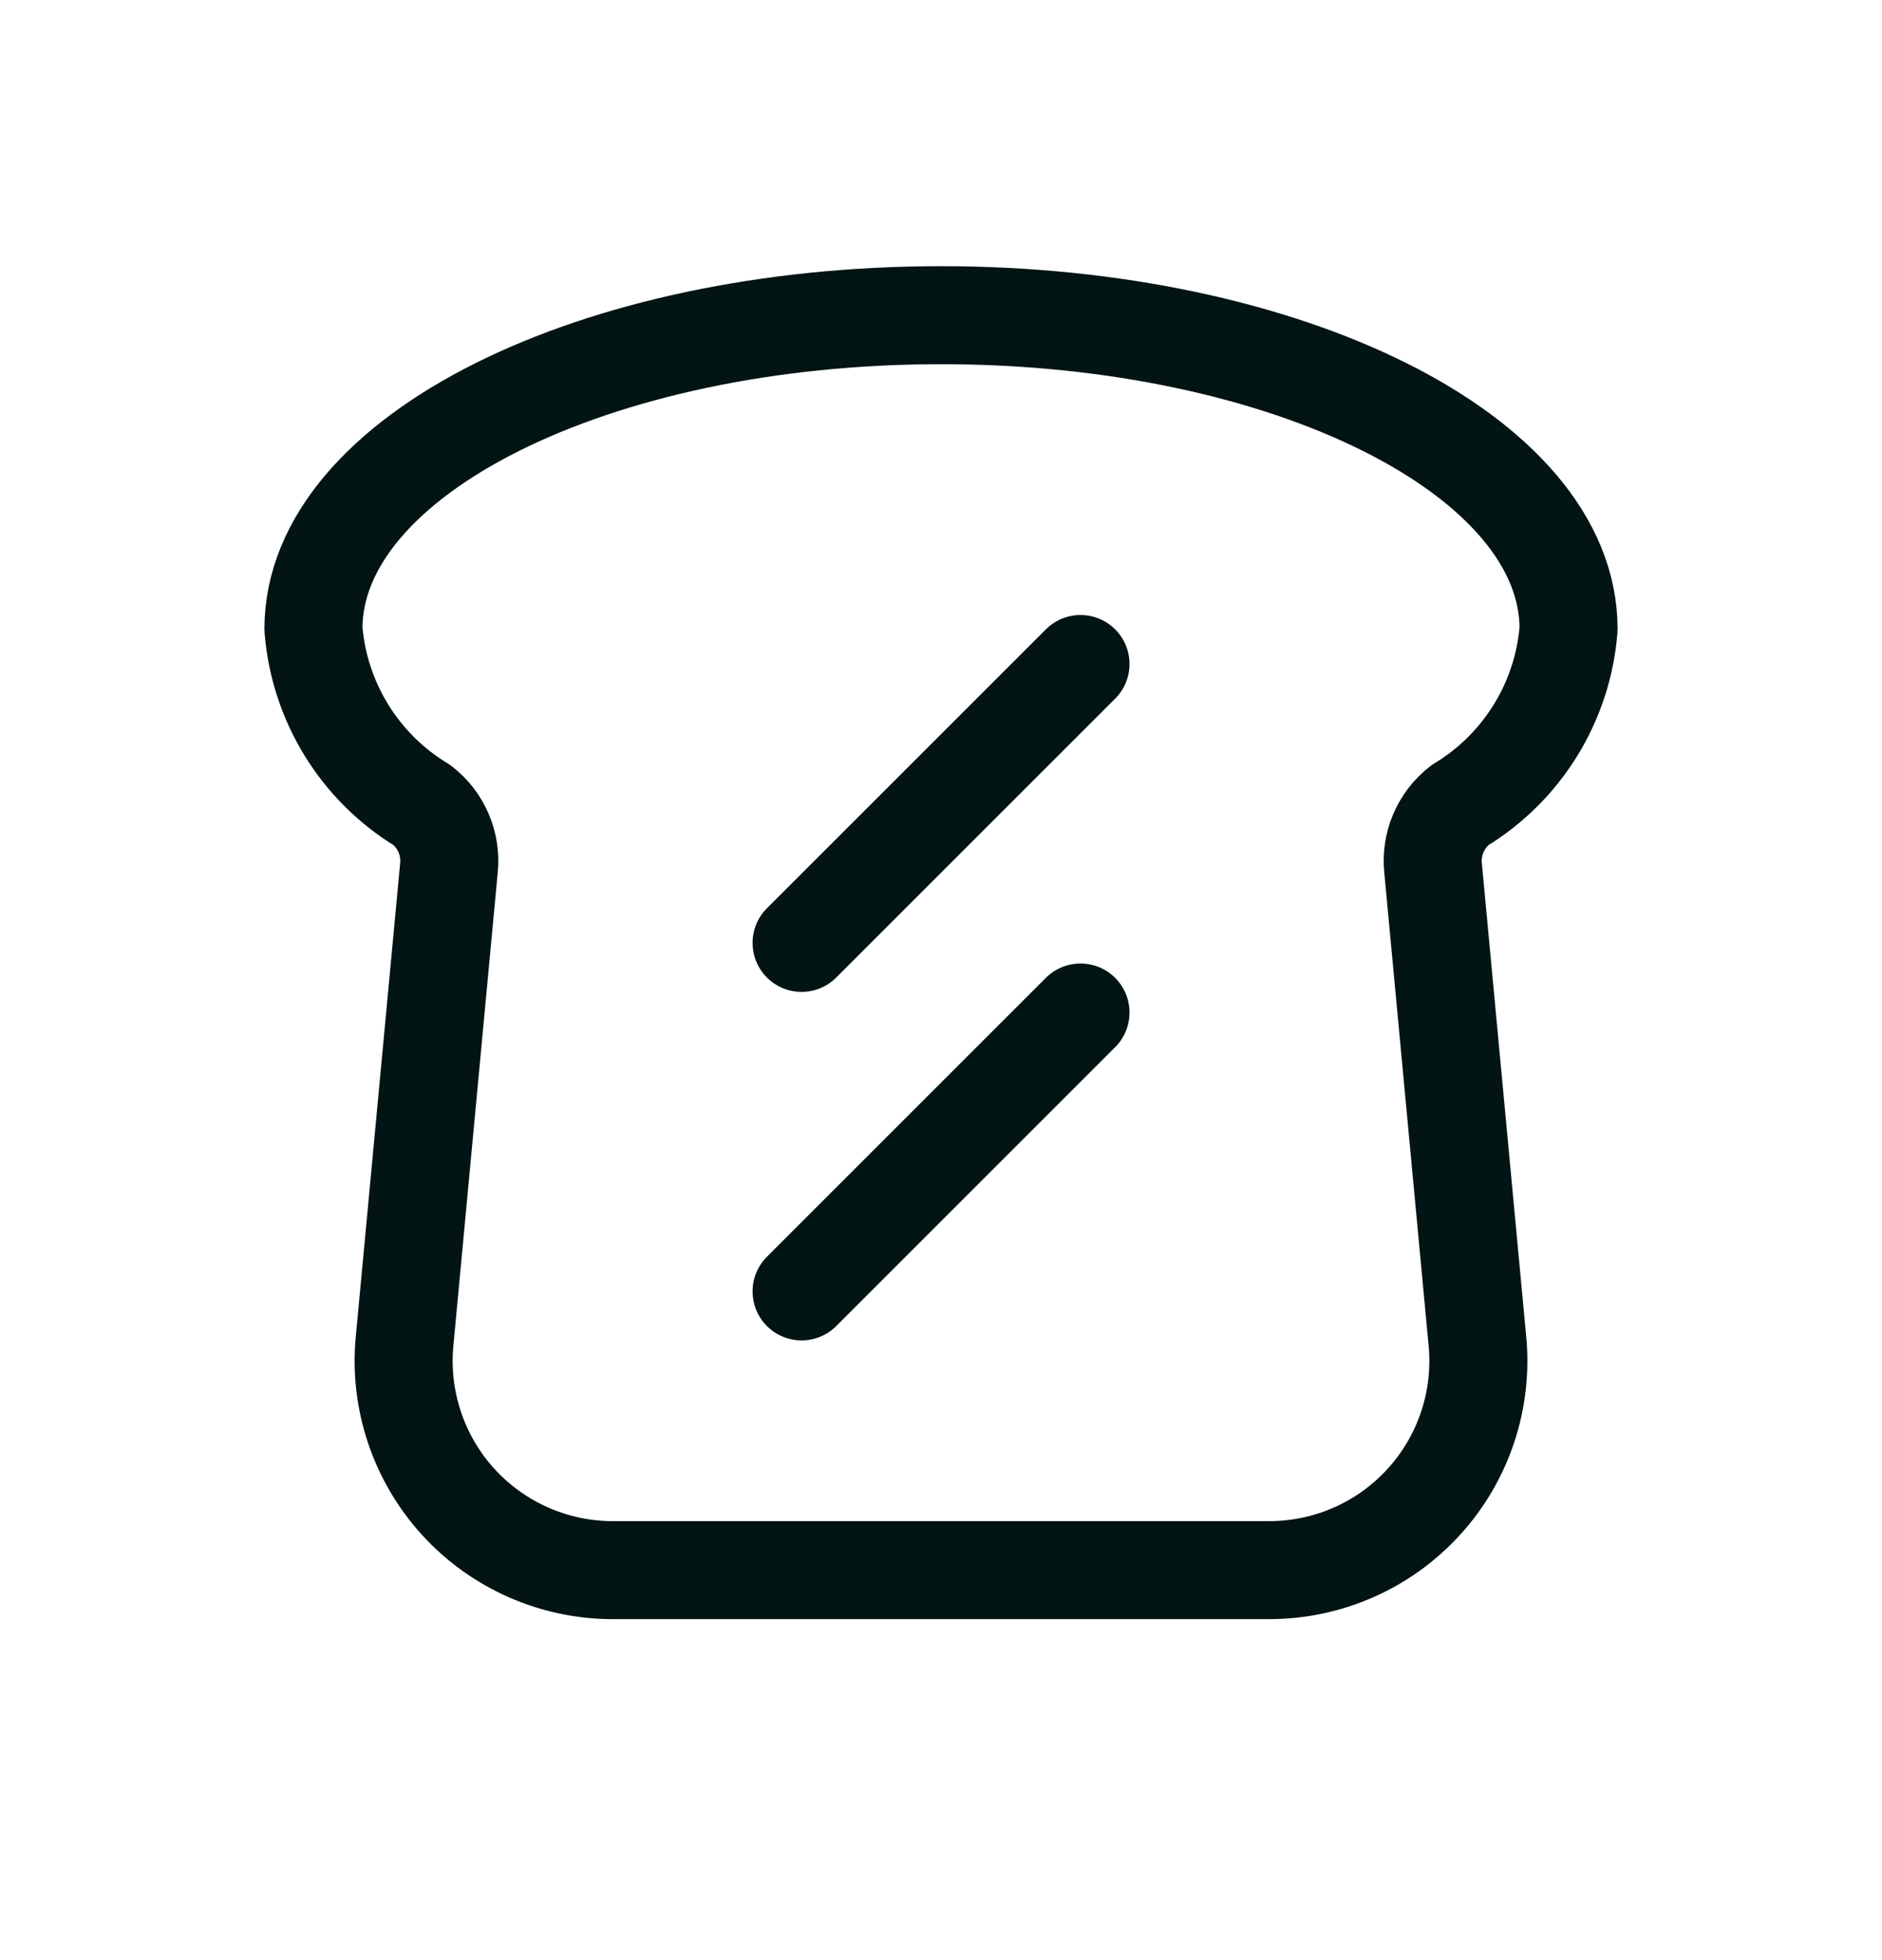 <svg xmlns="http://www.w3.org/2000/svg" fill="none" viewBox="0 0 24 25" height="25" width="24">
<path stroke-linejoin="round" stroke-linecap="round" stroke-width="1.25" stroke="#021414" d="M13.779 8.469L10.222 12.026"></path>
<path stroke-linejoin="round" stroke-linecap="round" stroke-width="1.25" stroke="#021414" d="M13.779 12.914L10.222 16.471"></path>
<path stroke-linejoin="round" stroke-linecap="round" stroke-width="1.25" stroke="#021414" d="M5.724 11.081C5.759 10.768 5.629 10.46 5.38 10.268C4.584 9.785 4.07 8.949 3.997 8.021C3.997 5.811 7.58 4.02 12 4.02C16.42 4.02 20.003 5.811 20.003 8.021C19.931 8.949 19.416 9.785 18.62 10.268C18.371 10.46 18.241 10.768 18.276 11.081L18.841 17.11C18.911 17.857 18.663 18.6 18.157 19.155C17.652 19.71 16.936 20.026 16.185 20.026H7.815C7.065 20.026 6.349 19.71 5.843 19.155C5.338 18.6 5.089 17.857 5.159 17.11L5.724 11.081Z" clip-rule="evenodd" fill-rule="evenodd"></path>
</svg>
